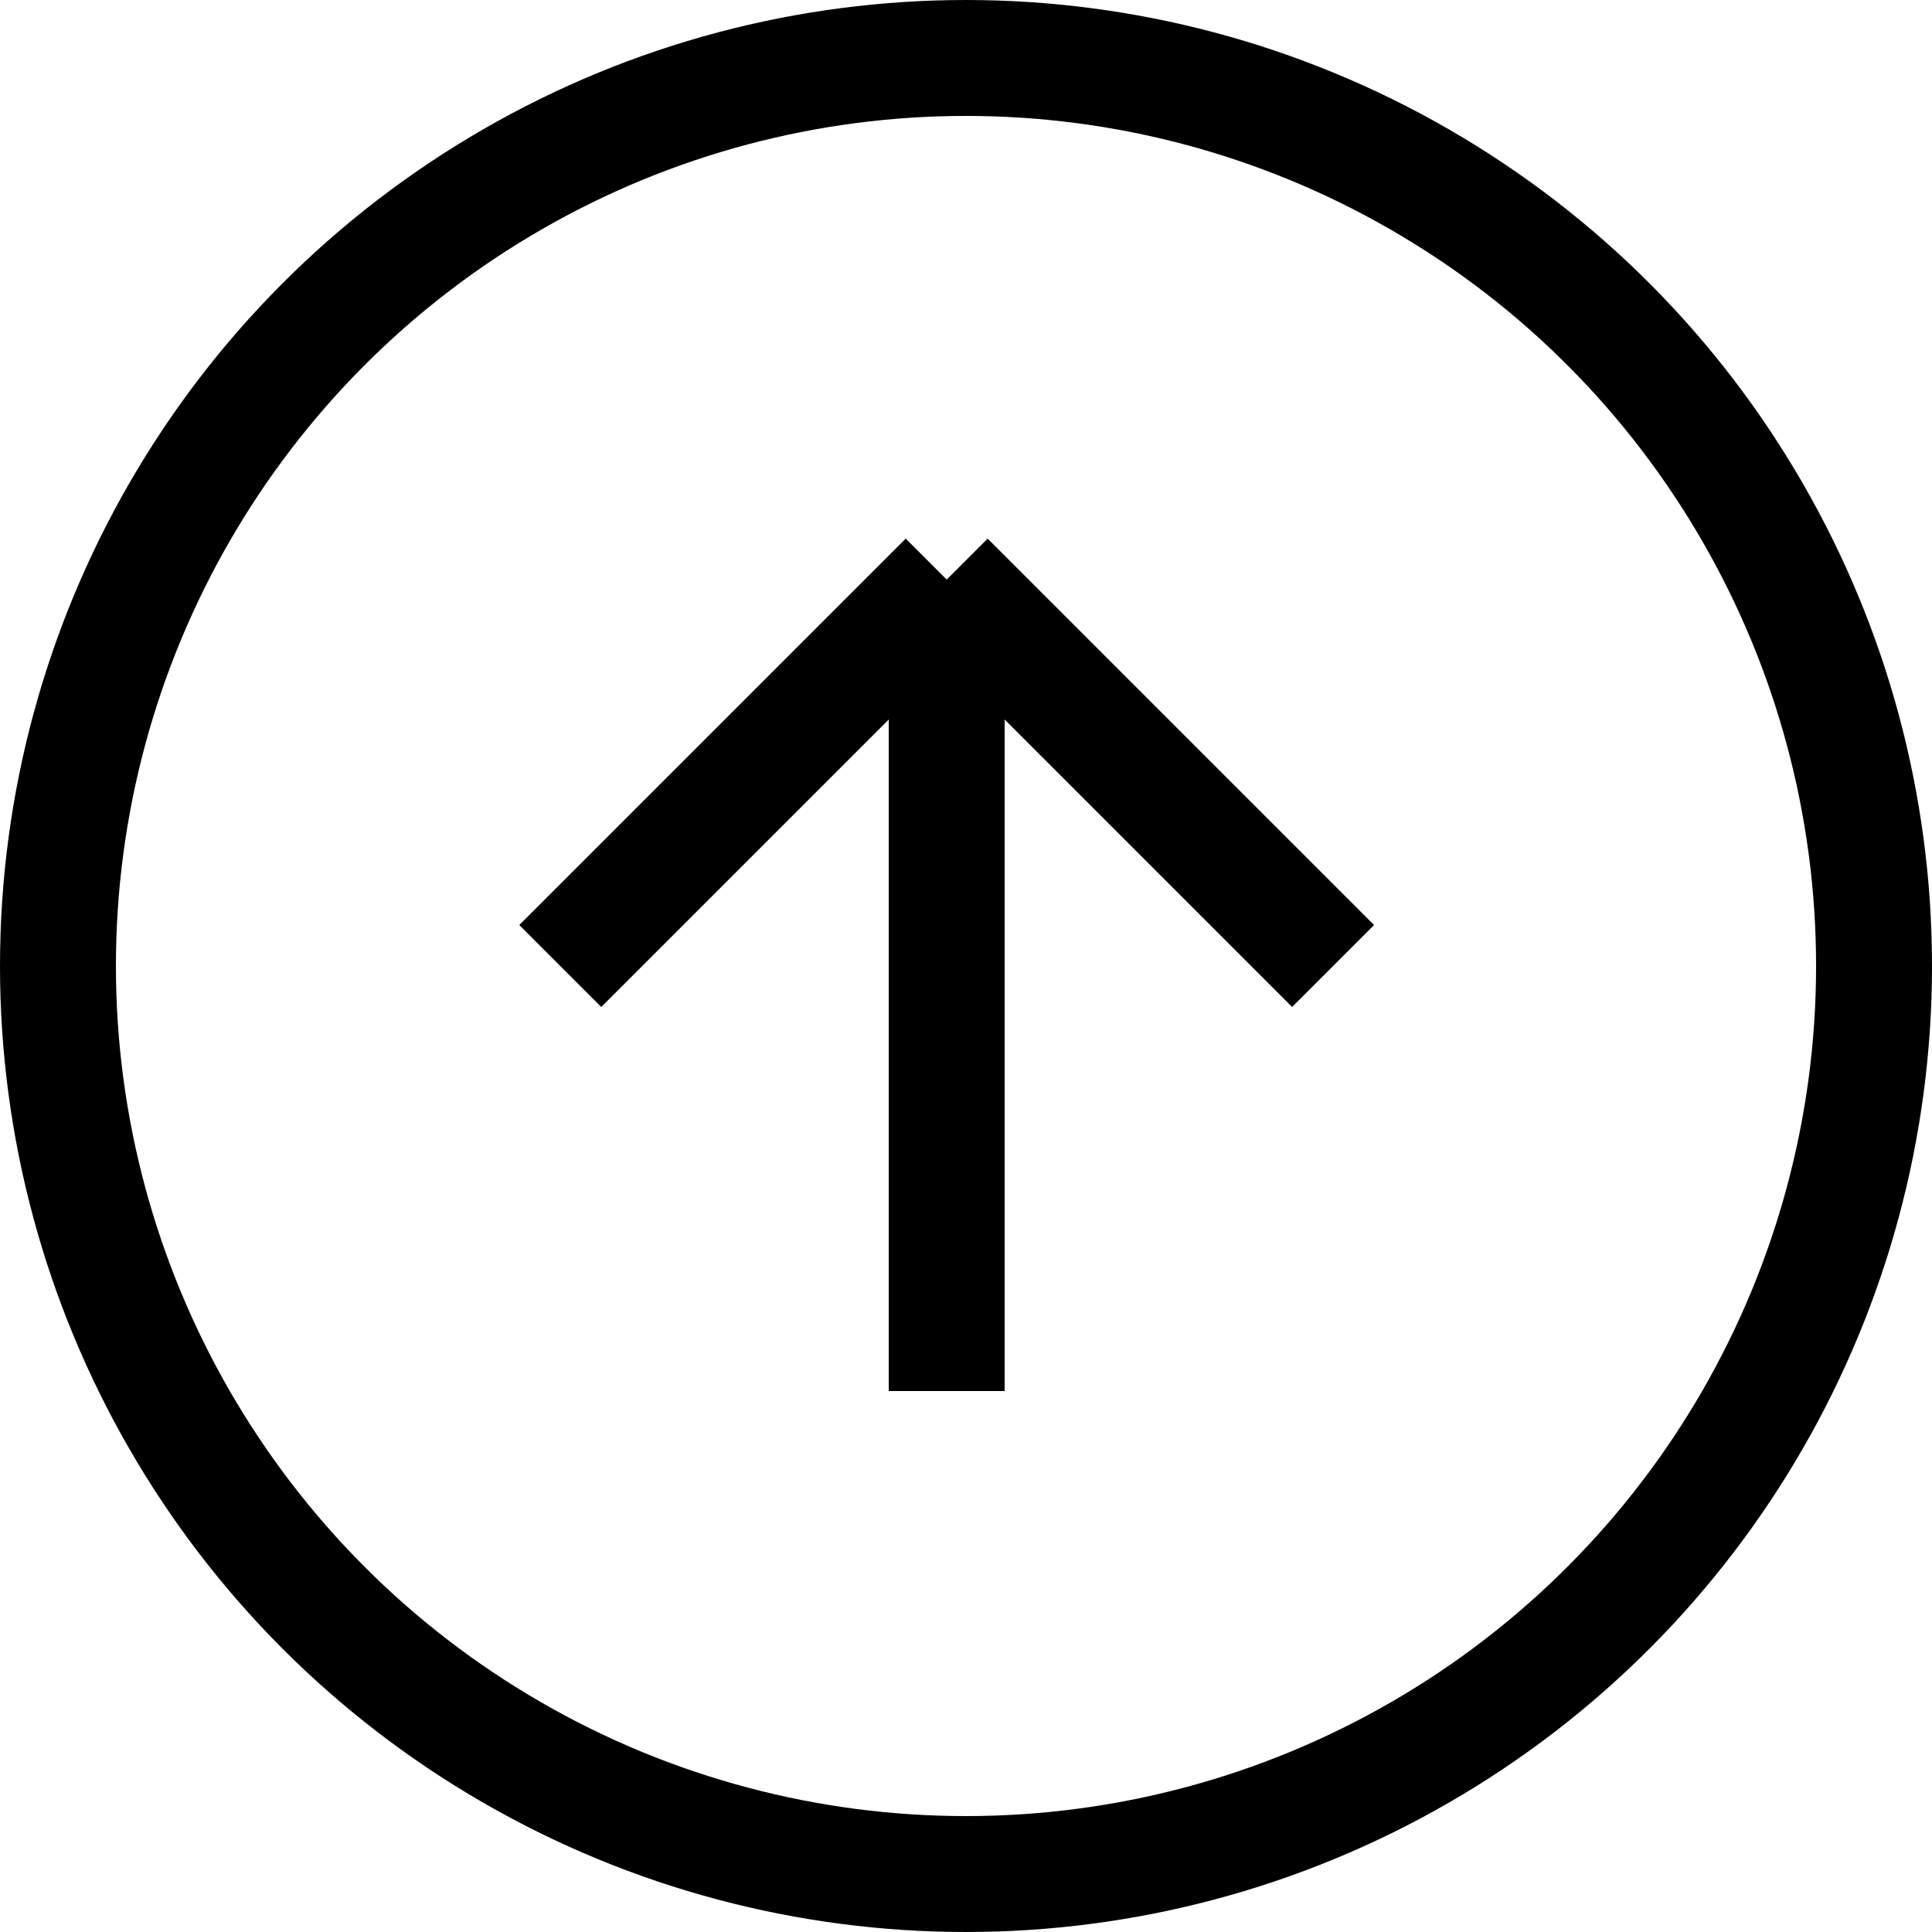 <svg width="50" height="50" viewBox="0 0 50 50" fill="none" xmlns="http://www.w3.org/2000/svg">
<circle cx="25" cy="25" r="23.5" transform="rotate(180 25 25)" stroke="black" stroke-width="3"/>
<path d="M34.5 25L24.5 15M24.5 15L14.5 25M24.5 15L24.5 36" stroke="black" stroke-width="3"/>
</svg>

